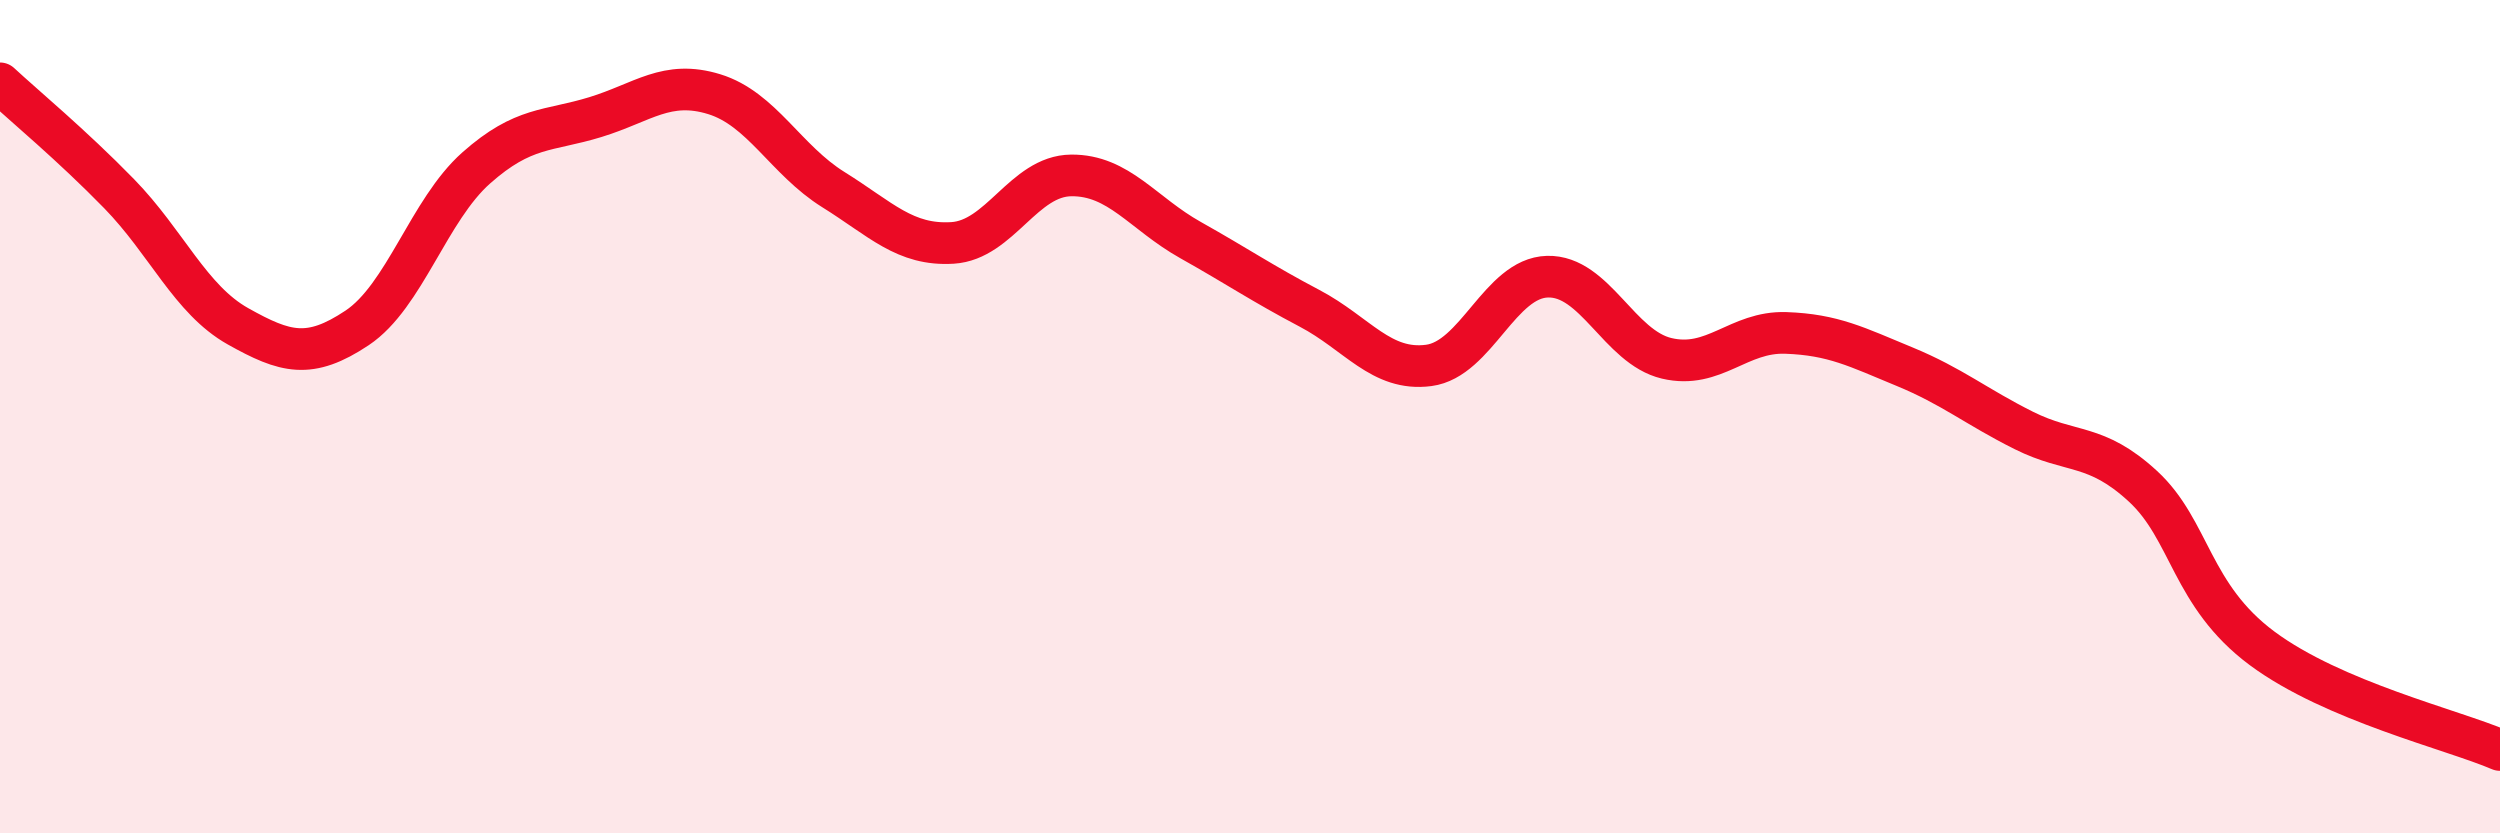 
    <svg width="60" height="20" viewBox="0 0 60 20" xmlns="http://www.w3.org/2000/svg">
      <path
        d="M 0,2 C 0.57,2.53 1.72,3.48 2.86,4.65 C 4,5.82 4.57,7.19 5.71,7.83 C 6.85,8.47 7.43,8.63 8.57,7.87 C 9.71,7.11 10.29,5.04 11.43,4.03 C 12.57,3.02 13.15,3.16 14.29,2.81 C 15.43,2.46 16,1.91 17.14,2.26 C 18.28,2.61 18.86,3.84 20,4.55 C 21.14,5.26 21.72,5.9 22.86,5.83 C 24,5.76 24.57,4.22 25.71,4.21 C 26.85,4.2 27.43,5.12 28.57,5.76 C 29.71,6.4 30.29,6.8 31.43,7.4 C 32.57,8 33.15,8.92 34.29,8.77 C 35.43,8.62 36,6.67 37.14,6.64 C 38.28,6.61 38.86,8.33 40,8.6 C 41.14,8.87 41.72,7.95 42.86,7.99 C 44,8.03 44.57,8.33 45.71,8.8 C 46.85,9.27 47.43,9.76 48.57,10.33 C 49.71,10.9 50.29,10.62 51.43,11.67 C 52.57,12.72 52.58,14.29 54.29,15.56 C 56,16.83 58.86,17.51 60,18L60 20L0 20Z"
        fill="#EB0A25"
        opacity="0.1"
        stroke-linecap="round"
        stroke-linejoin="round"
      />
      <path
        d="M 0,2 C 0.57,2.53 1.72,3.48 2.86,4.65 C 4,5.82 4.57,7.19 5.71,7.83 C 6.85,8.47 7.43,8.63 8.57,7.87 C 9.71,7.11 10.29,5.04 11.43,4.03 C 12.57,3.02 13.15,3.16 14.29,2.81 C 15.43,2.46 16,1.91 17.14,2.26 C 18.28,2.61 18.86,3.84 20,4.55 C 21.14,5.26 21.72,5.9 22.86,5.83 C 24,5.76 24.57,4.22 25.71,4.21 C 26.85,4.2 27.43,5.12 28.57,5.76 C 29.71,6.4 30.29,6.8 31.43,7.4 C 32.57,8 33.15,8.92 34.29,8.77 C 35.43,8.62 36,6.67 37.14,6.64 C 38.28,6.61 38.86,8.33 40,8.6 C 41.14,8.87 41.72,7.95 42.86,7.99 C 44,8.03 44.57,8.33 45.71,8.8 C 46.85,9.27 47.43,9.76 48.57,10.33 C 49.71,10.9 50.29,10.62 51.43,11.67 C 52.57,12.72 52.58,14.29 54.29,15.56 C 56,16.83 58.86,17.51 60,18"
        stroke="#EB0A25"
        stroke-width="1"
        fill="none"
        stroke-linecap="round"
        stroke-linejoin="round"
      />
    </svg>
  